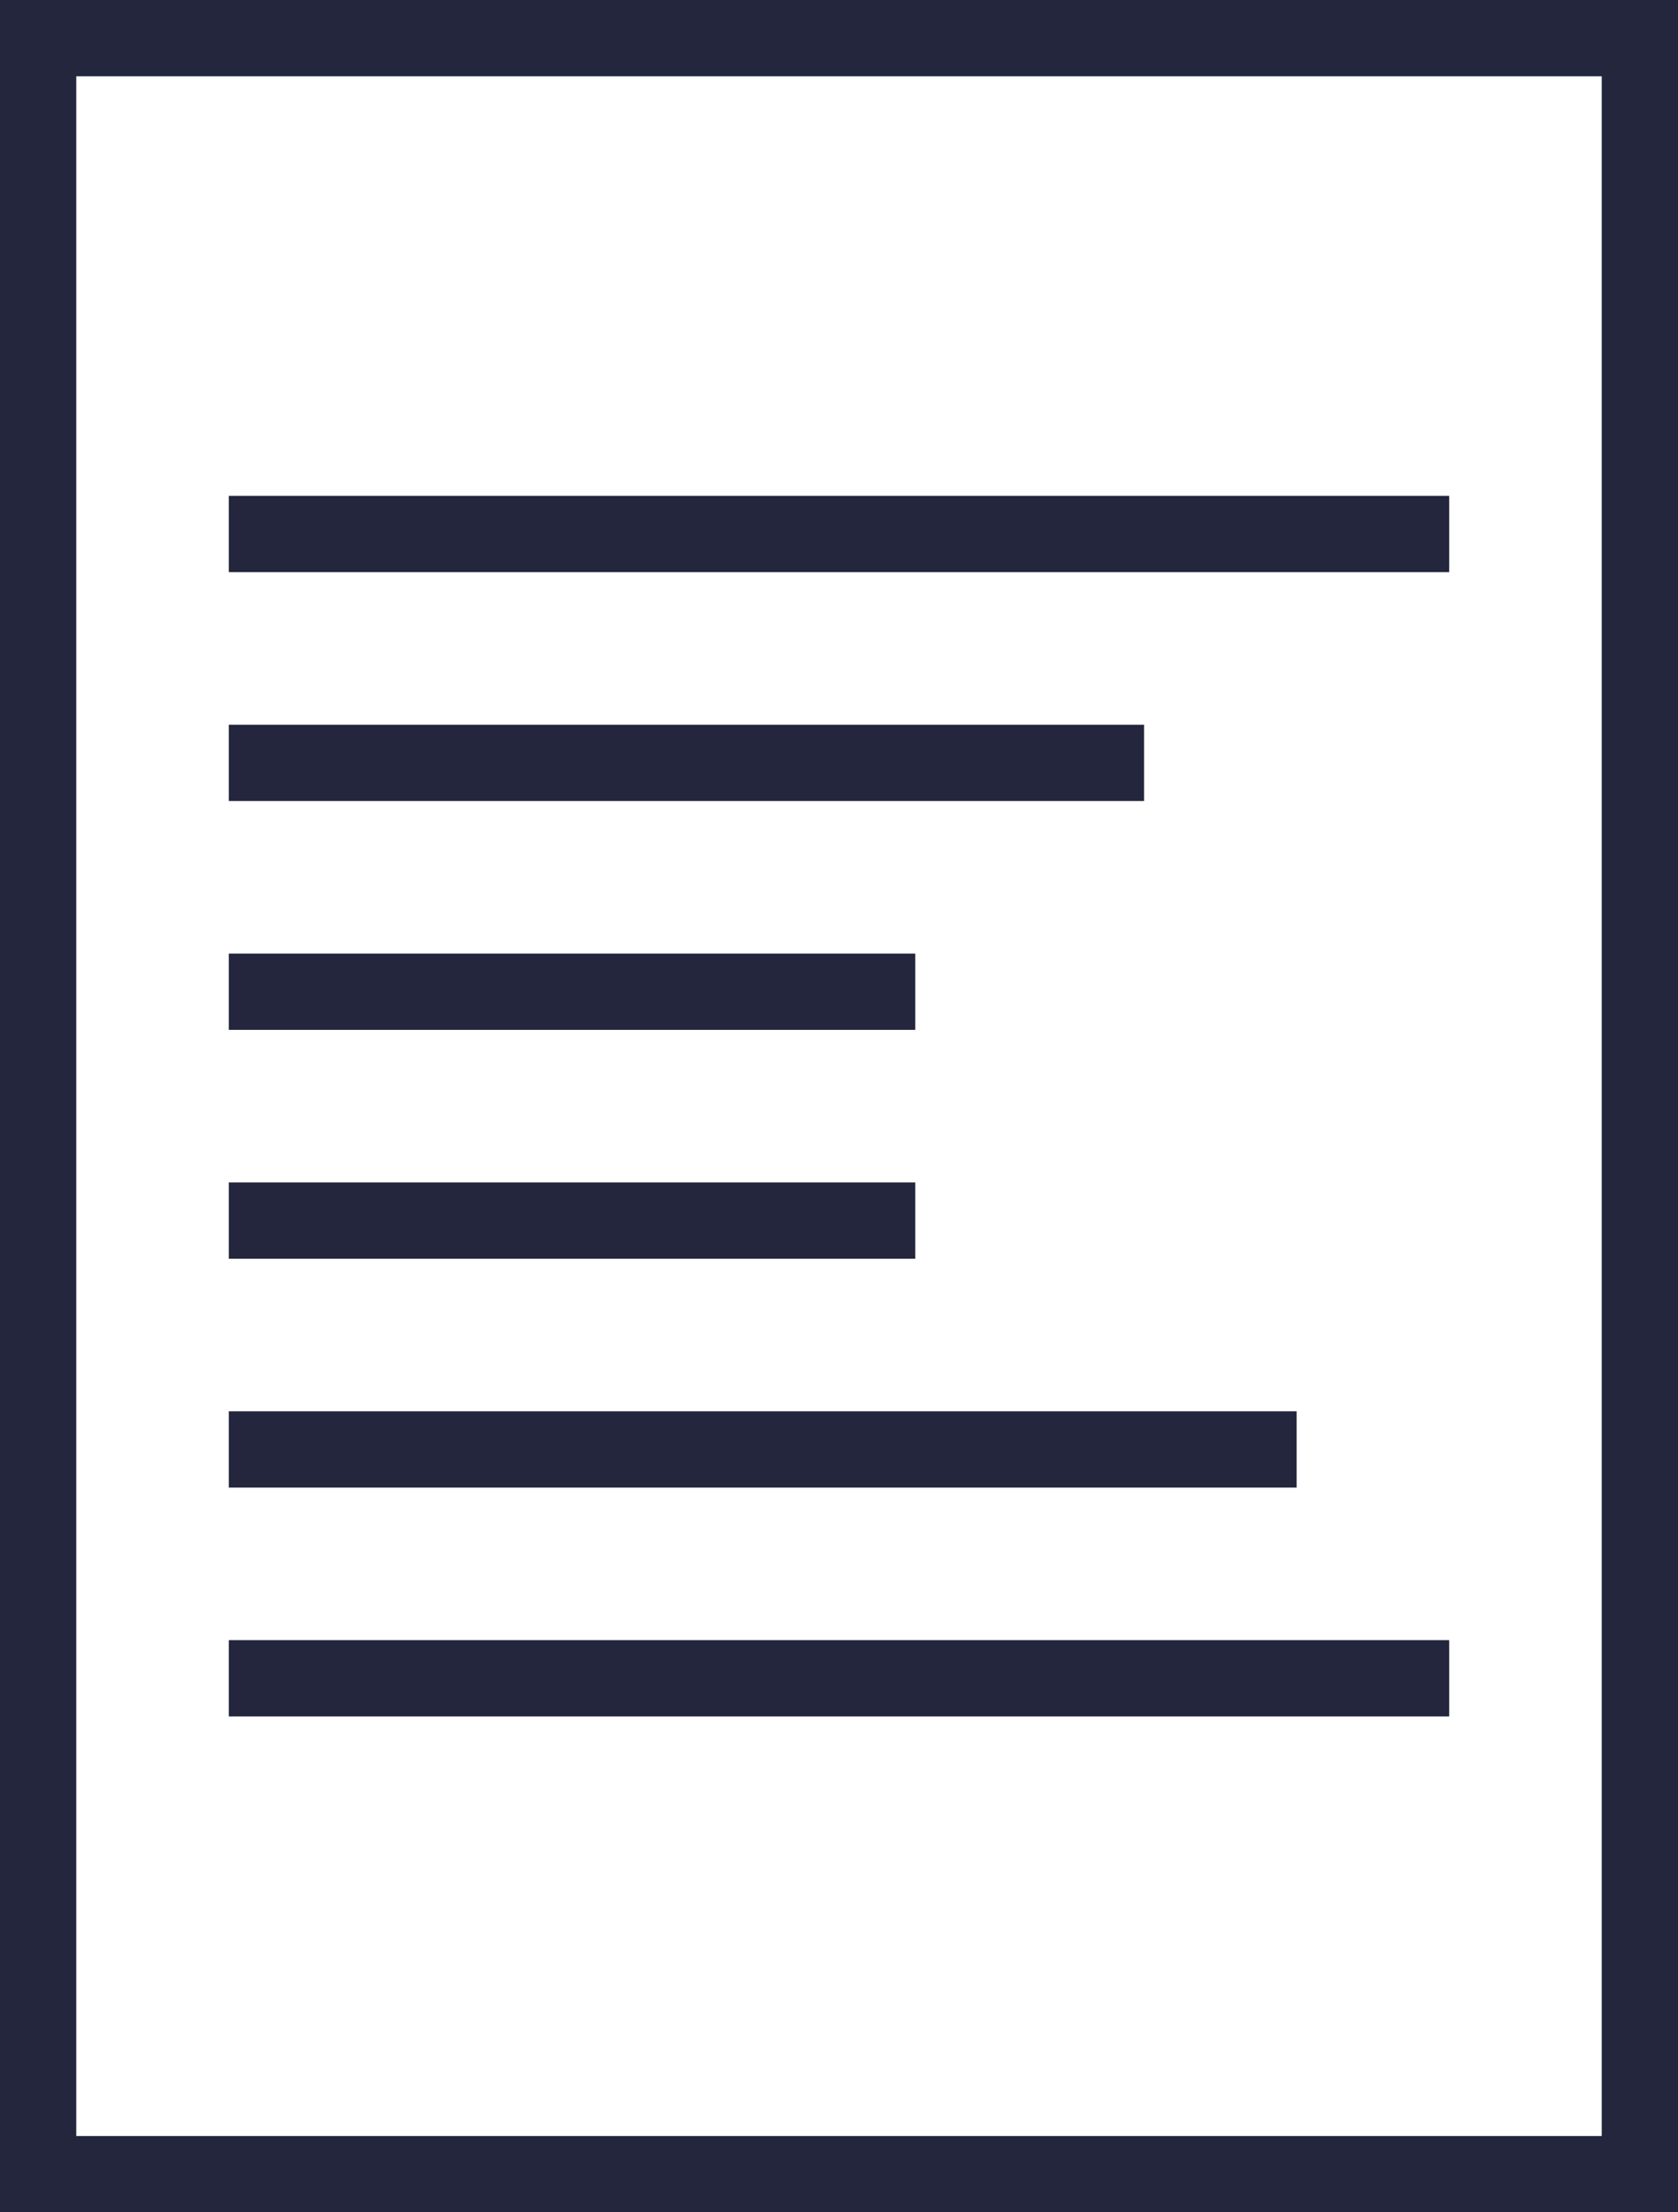 <svg xmlns="http://www.w3.org/2000/svg" width="22" height="29" viewBox="0 0 22 29">
  <g id="Grupo_123" data-name="Grupo 123" transform="translate(-929 -7137)">
    <g id="Rectángulo_28" data-name="Rectángulo 28" transform="translate(929 7137)" fill="none" stroke="#23263c" stroke-width="1">
      <rect width="22" height="29" stroke="none"/>
      <rect x="0.5" y="0.5" width="21" height="28" fill="none"/>
    </g>
    <g id="Grupo_122" data-name="Grupo 122" transform="translate(0 0.5)">
      <line id="Línea_98" data-name="Línea 98" x2="16" transform="translate(932 7143.5)" fill="none" stroke="#23263c" stroke-width="1"/>
      <line id="Línea_99" data-name="Línea 99" x2="12" transform="translate(932 7146.5)" fill="none" stroke="#23263c" stroke-width="1"/>
      <line id="Línea_100" data-name="Línea 100" x2="9" transform="translate(932 7149.5)" fill="none" stroke="#23263c" stroke-width="1"/>
      <line id="Línea_101" data-name="Línea 101" x2="9" transform="translate(932 7152.5)" fill="none" stroke="#23263c" stroke-width="1"/>
      <line id="Línea_102" data-name="Línea 102" x2="14" transform="translate(932 7155.5)" fill="none" stroke="#23263c" stroke-width="1"/>
      <line id="Línea_103" data-name="Línea 103" x2="16" transform="translate(932 7158.5)" fill="none" stroke="#23263c" stroke-width="1"/>
    </g>
  </g>
</svg>
